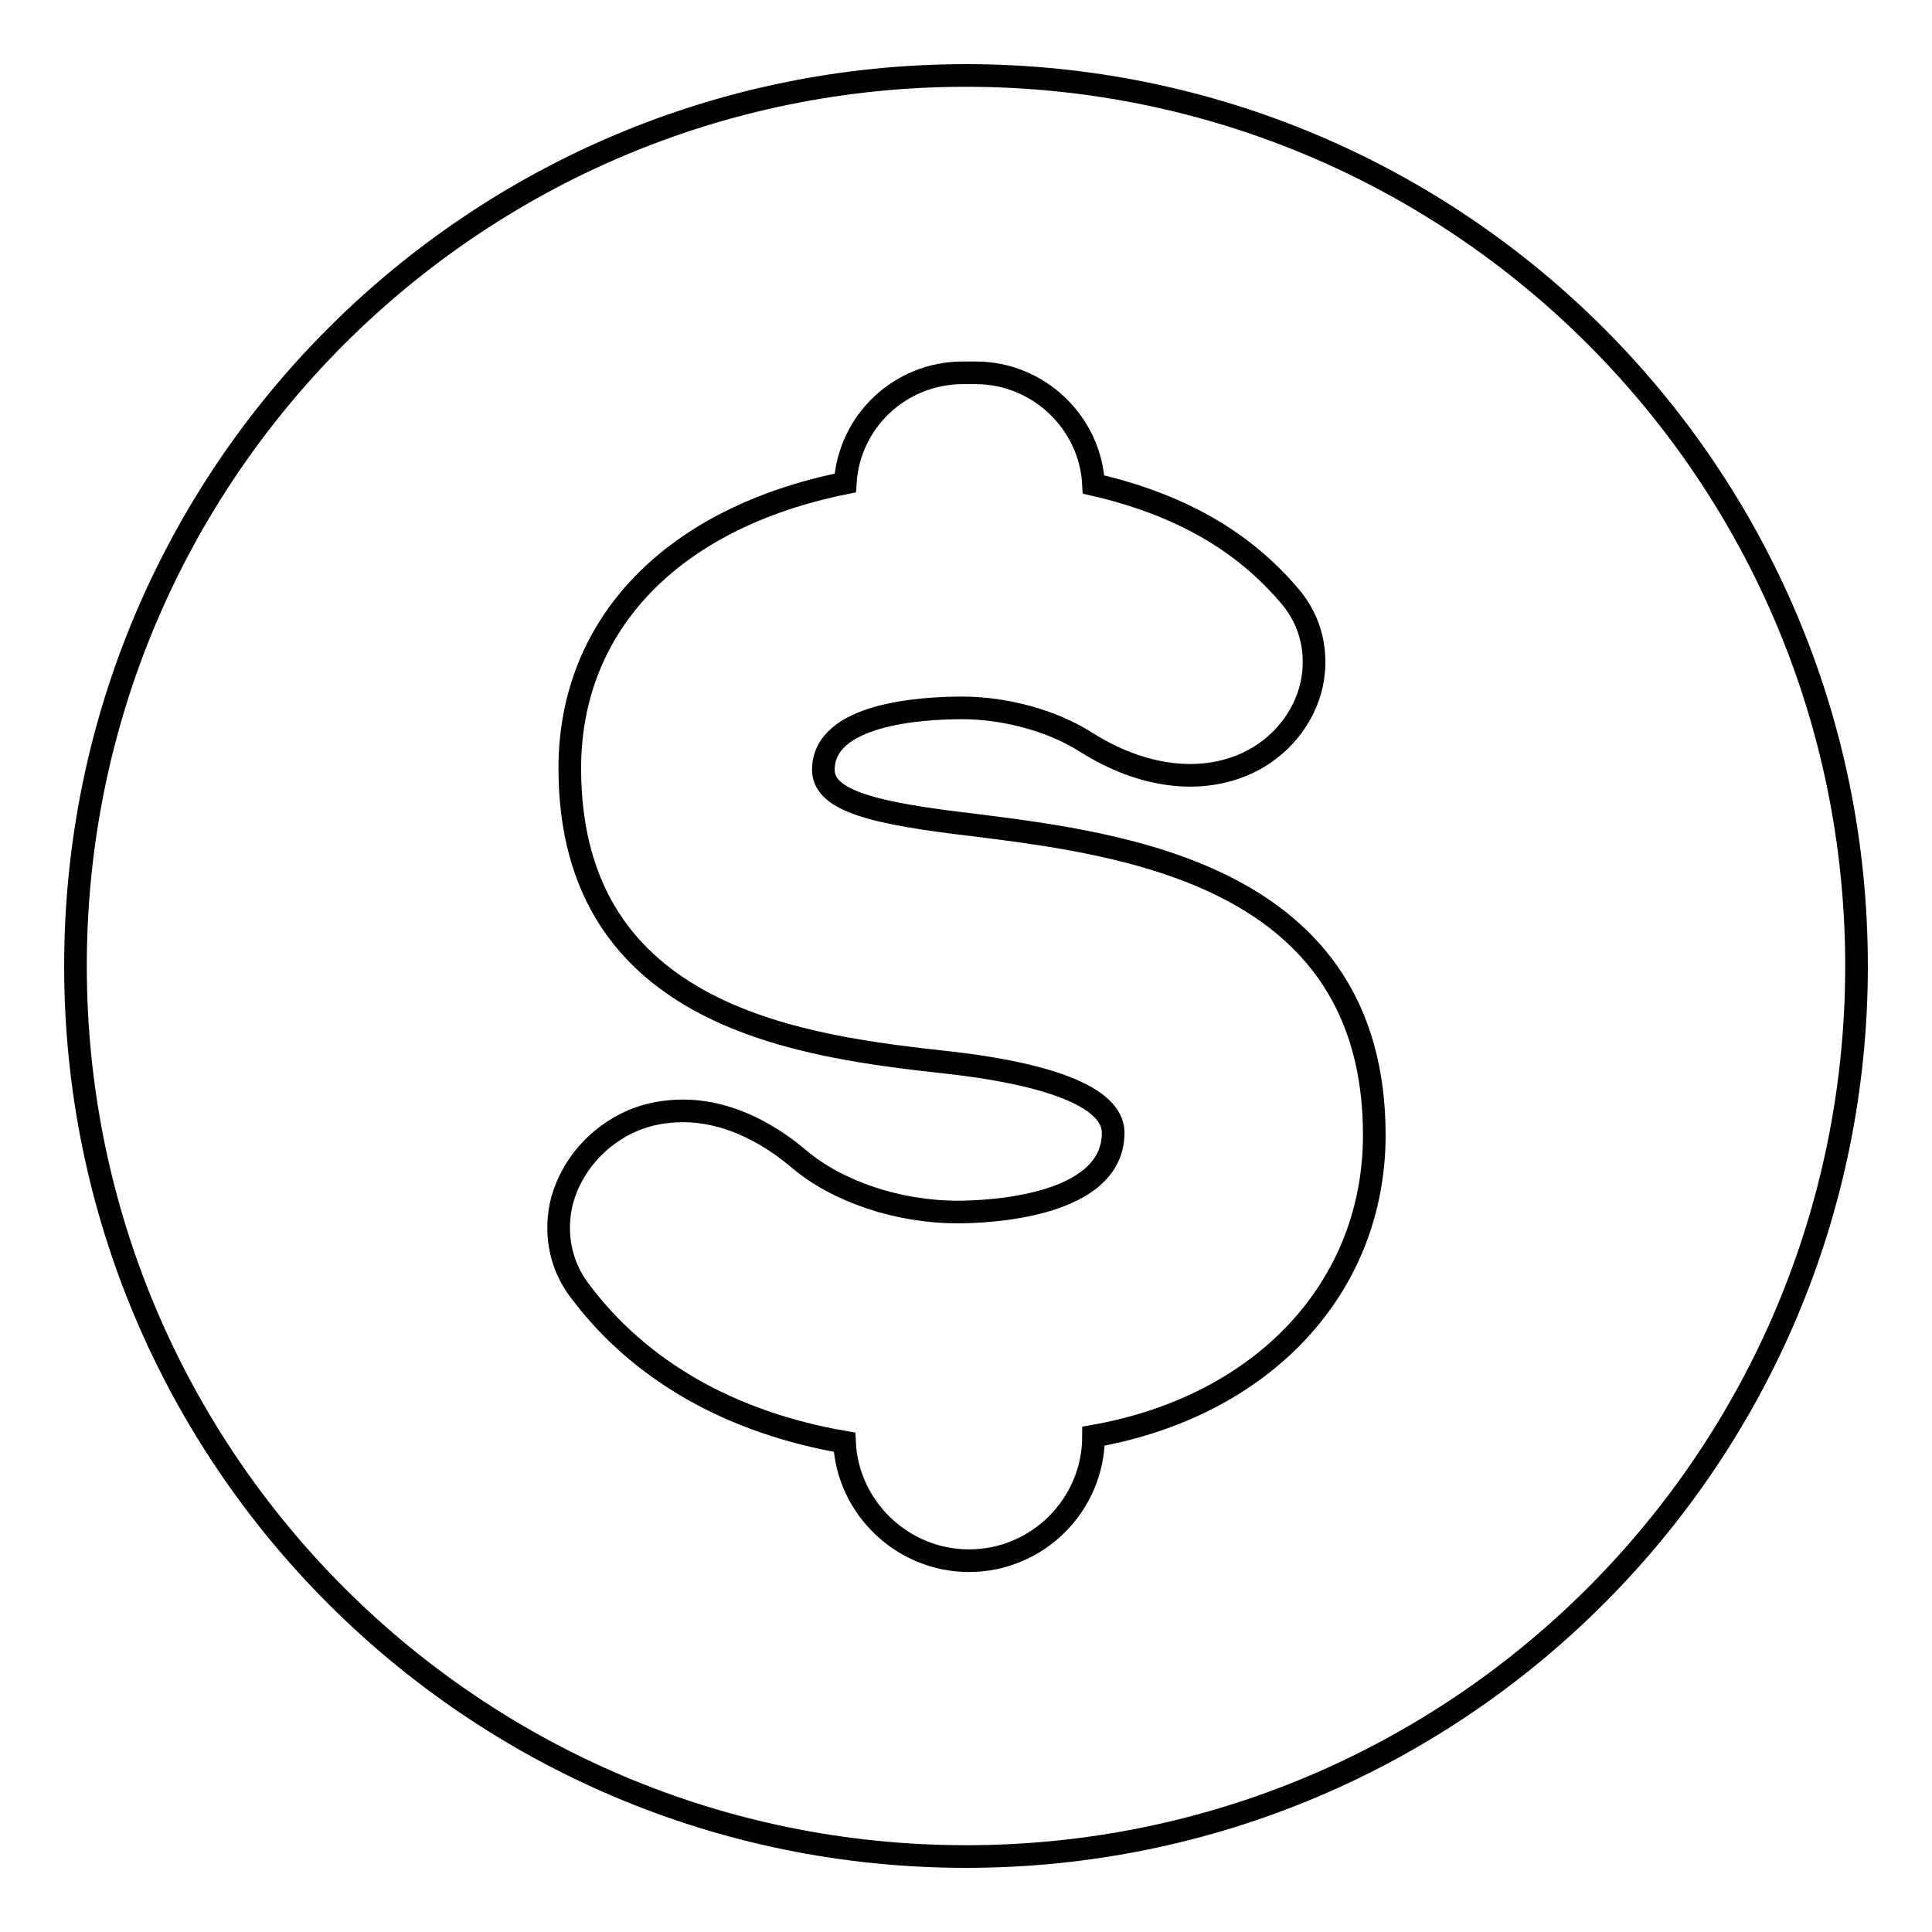 <?xml version="1.0" encoding="utf-8"?>
<!-- Svg Vector Icons : http://www.onlinewebfonts.com/icon -->
<!DOCTYPE svg PUBLIC "-//W3C//DTD SVG 1.1//EN" "http://www.w3.org/Graphics/SVG/1.1/DTD/svg11.dtd">
<svg version="1.1" xmlns="http://www.w3.org/2000/svg" xmlns:xlink="http://www.w3.org/1999/xlink" x="0px" y="0px" viewBox="0 0 256 256" enable-background="new 0 0 256 256" xml:space="preserve">
<g><g><path stroke-width="3" fill-opacity="0" stroke="#000000"  d="M128,10C62.8,10,10,62.8,10,128c0,65.2,52.8,118,118,118c65.2,0,118-52.8,118-118C246,62.8,193.2,10,128,10z M144.9,190.3C144.9,190.3,144.9,190.3,144.9,190.3c0,9.1-7.4,16.5-16.5,16.5c-8.8,0-16.1-7-16.5-15.7c-15.1-2.6-27.2-9.5-35.1-20.1c-2.6-3.4-3.4-7.8-2.3-12c1.3-4.6,4.7-8.5,9.3-10.5c2.1-0.9,4.4-1.3,6.7-1.3c6.5,0,12,3.5,15.4,6.4c5.1,4.3,13.1,7,21,7c3.4,0,20.6-0.5,20.6-10.5c0-5.6-11.9-8.2-21.8-9.3c-18.8-2.1-50.2-5.6-50.2-39c0-19.1,13.6-33.2,36.5-37.8c0.5-8.2,7.3-14.6,15.6-14.6h1.7c8.3,0,15.2,6.6,15.6,14.8c11.3,2.6,19.8,7.4,26.1,14.9c2.7,3.2,3.7,7.4,2.8,11.6c-1,4.5-4.2,8.4-8.5,10.4c-6.2,2.9-14,1.9-21.3-2.7c-4.5-2.9-10.8-4.6-16.5-4.6c-5.5,0-18.4,0.8-18.4,8.2c0,4.2,7,5.8,19.8,7.3c19.9,2.5,53.2,6.6,53.2,41.1C182.1,170.5,167.5,186.3,144.9,190.3z"/></g></g>
</svg>